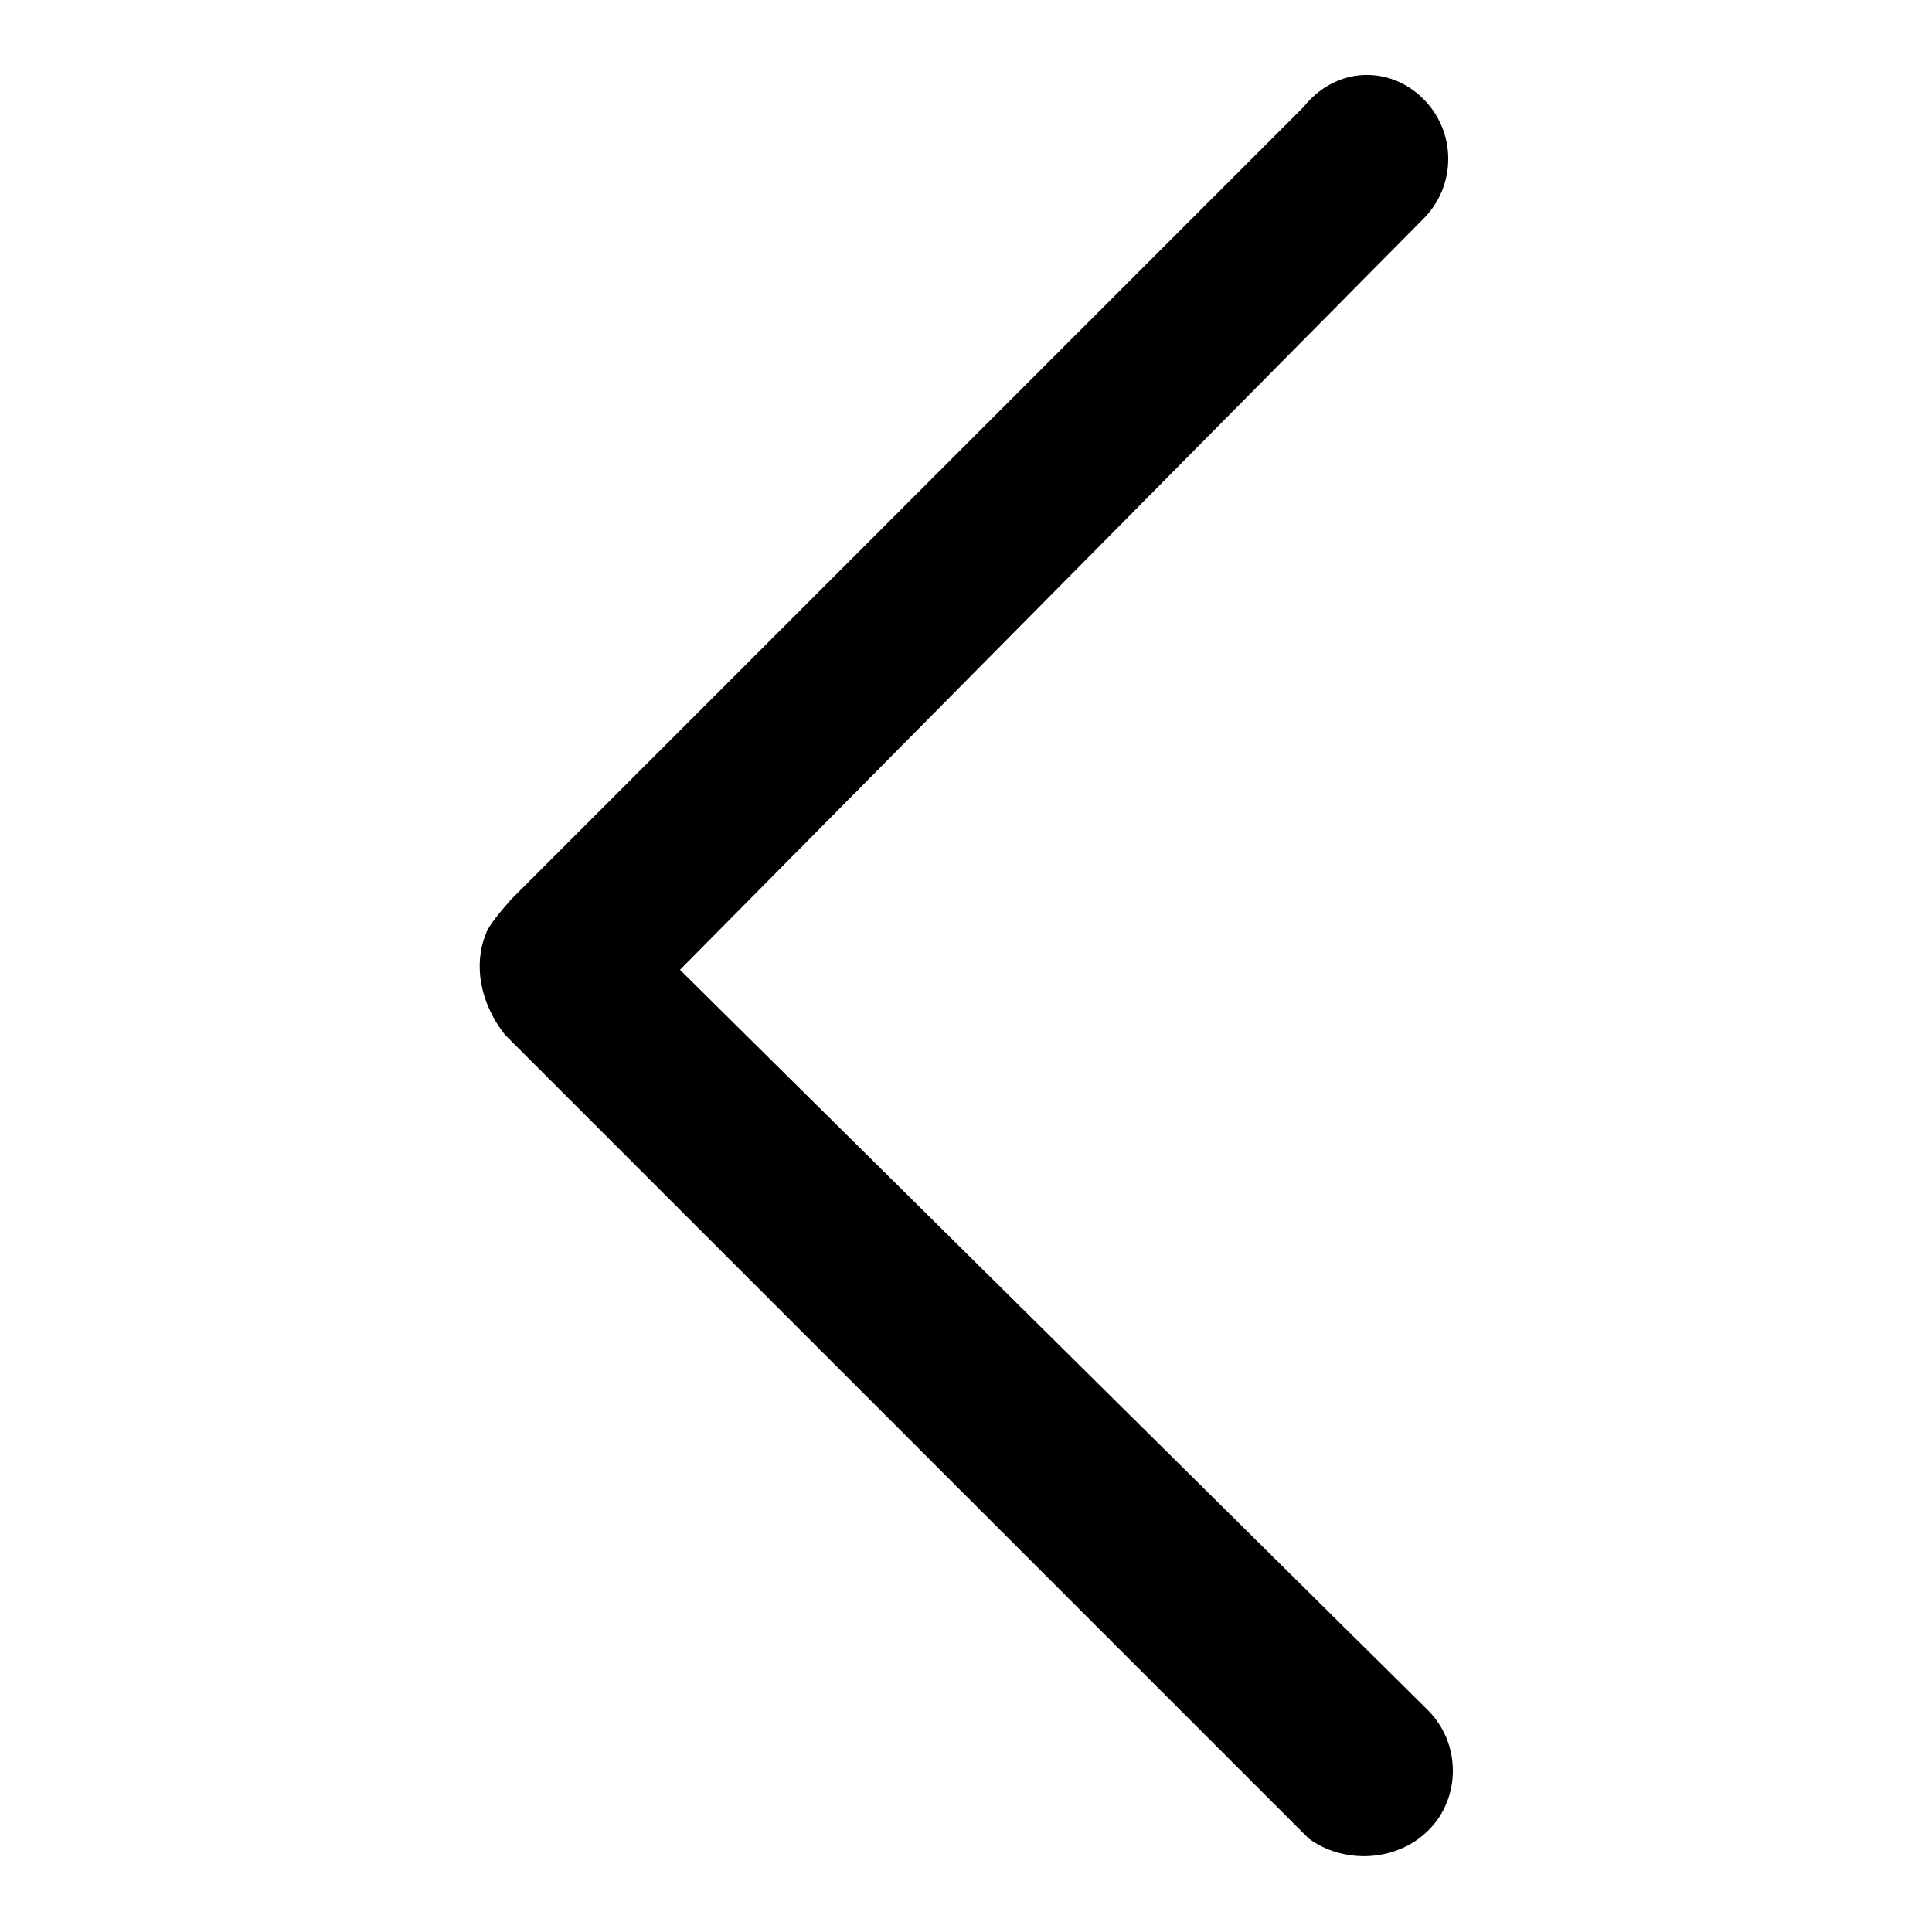 <?xml version="1.0" encoding="utf-8"?>
<!-- Svg Vector Icons : http://www.onlinewebfonts.com/icon -->
<!DOCTYPE svg PUBLIC "-//W3C//DTD SVG 1.1//EN" "http://www.w3.org/Graphics/SVG/1.1/DTD/svg11.dtd">
<svg version="1.1" xmlns="http://www.w3.org/2000/svg" xmlns:xlink="http://www.w3.org/1999/xlink" x="0px" y="0px" viewBox="0 0 256 256" enable-background="new 0 0 256 256" xml:space="preserve">
<g> <path fill="#000000" d="M189.2,226.6l-99.1-98.1L188.6,29c4.4-4.4,4.4-11.5,0-15.9l0,0c-4.4-4.4-11.5-4.4-15.9,1.1l-105,105 c-1.4,1.6-3,3.5-3.3,4.5c-1.7,4.1-0.8,9.2,2.5,13.4l106.5,106.5c4.4,3.3,11.5,3.3,15.9-1.1C193.6,238.2,193.6,231,189.2,226.6 L189.2,226.6z"/></g>
</svg>